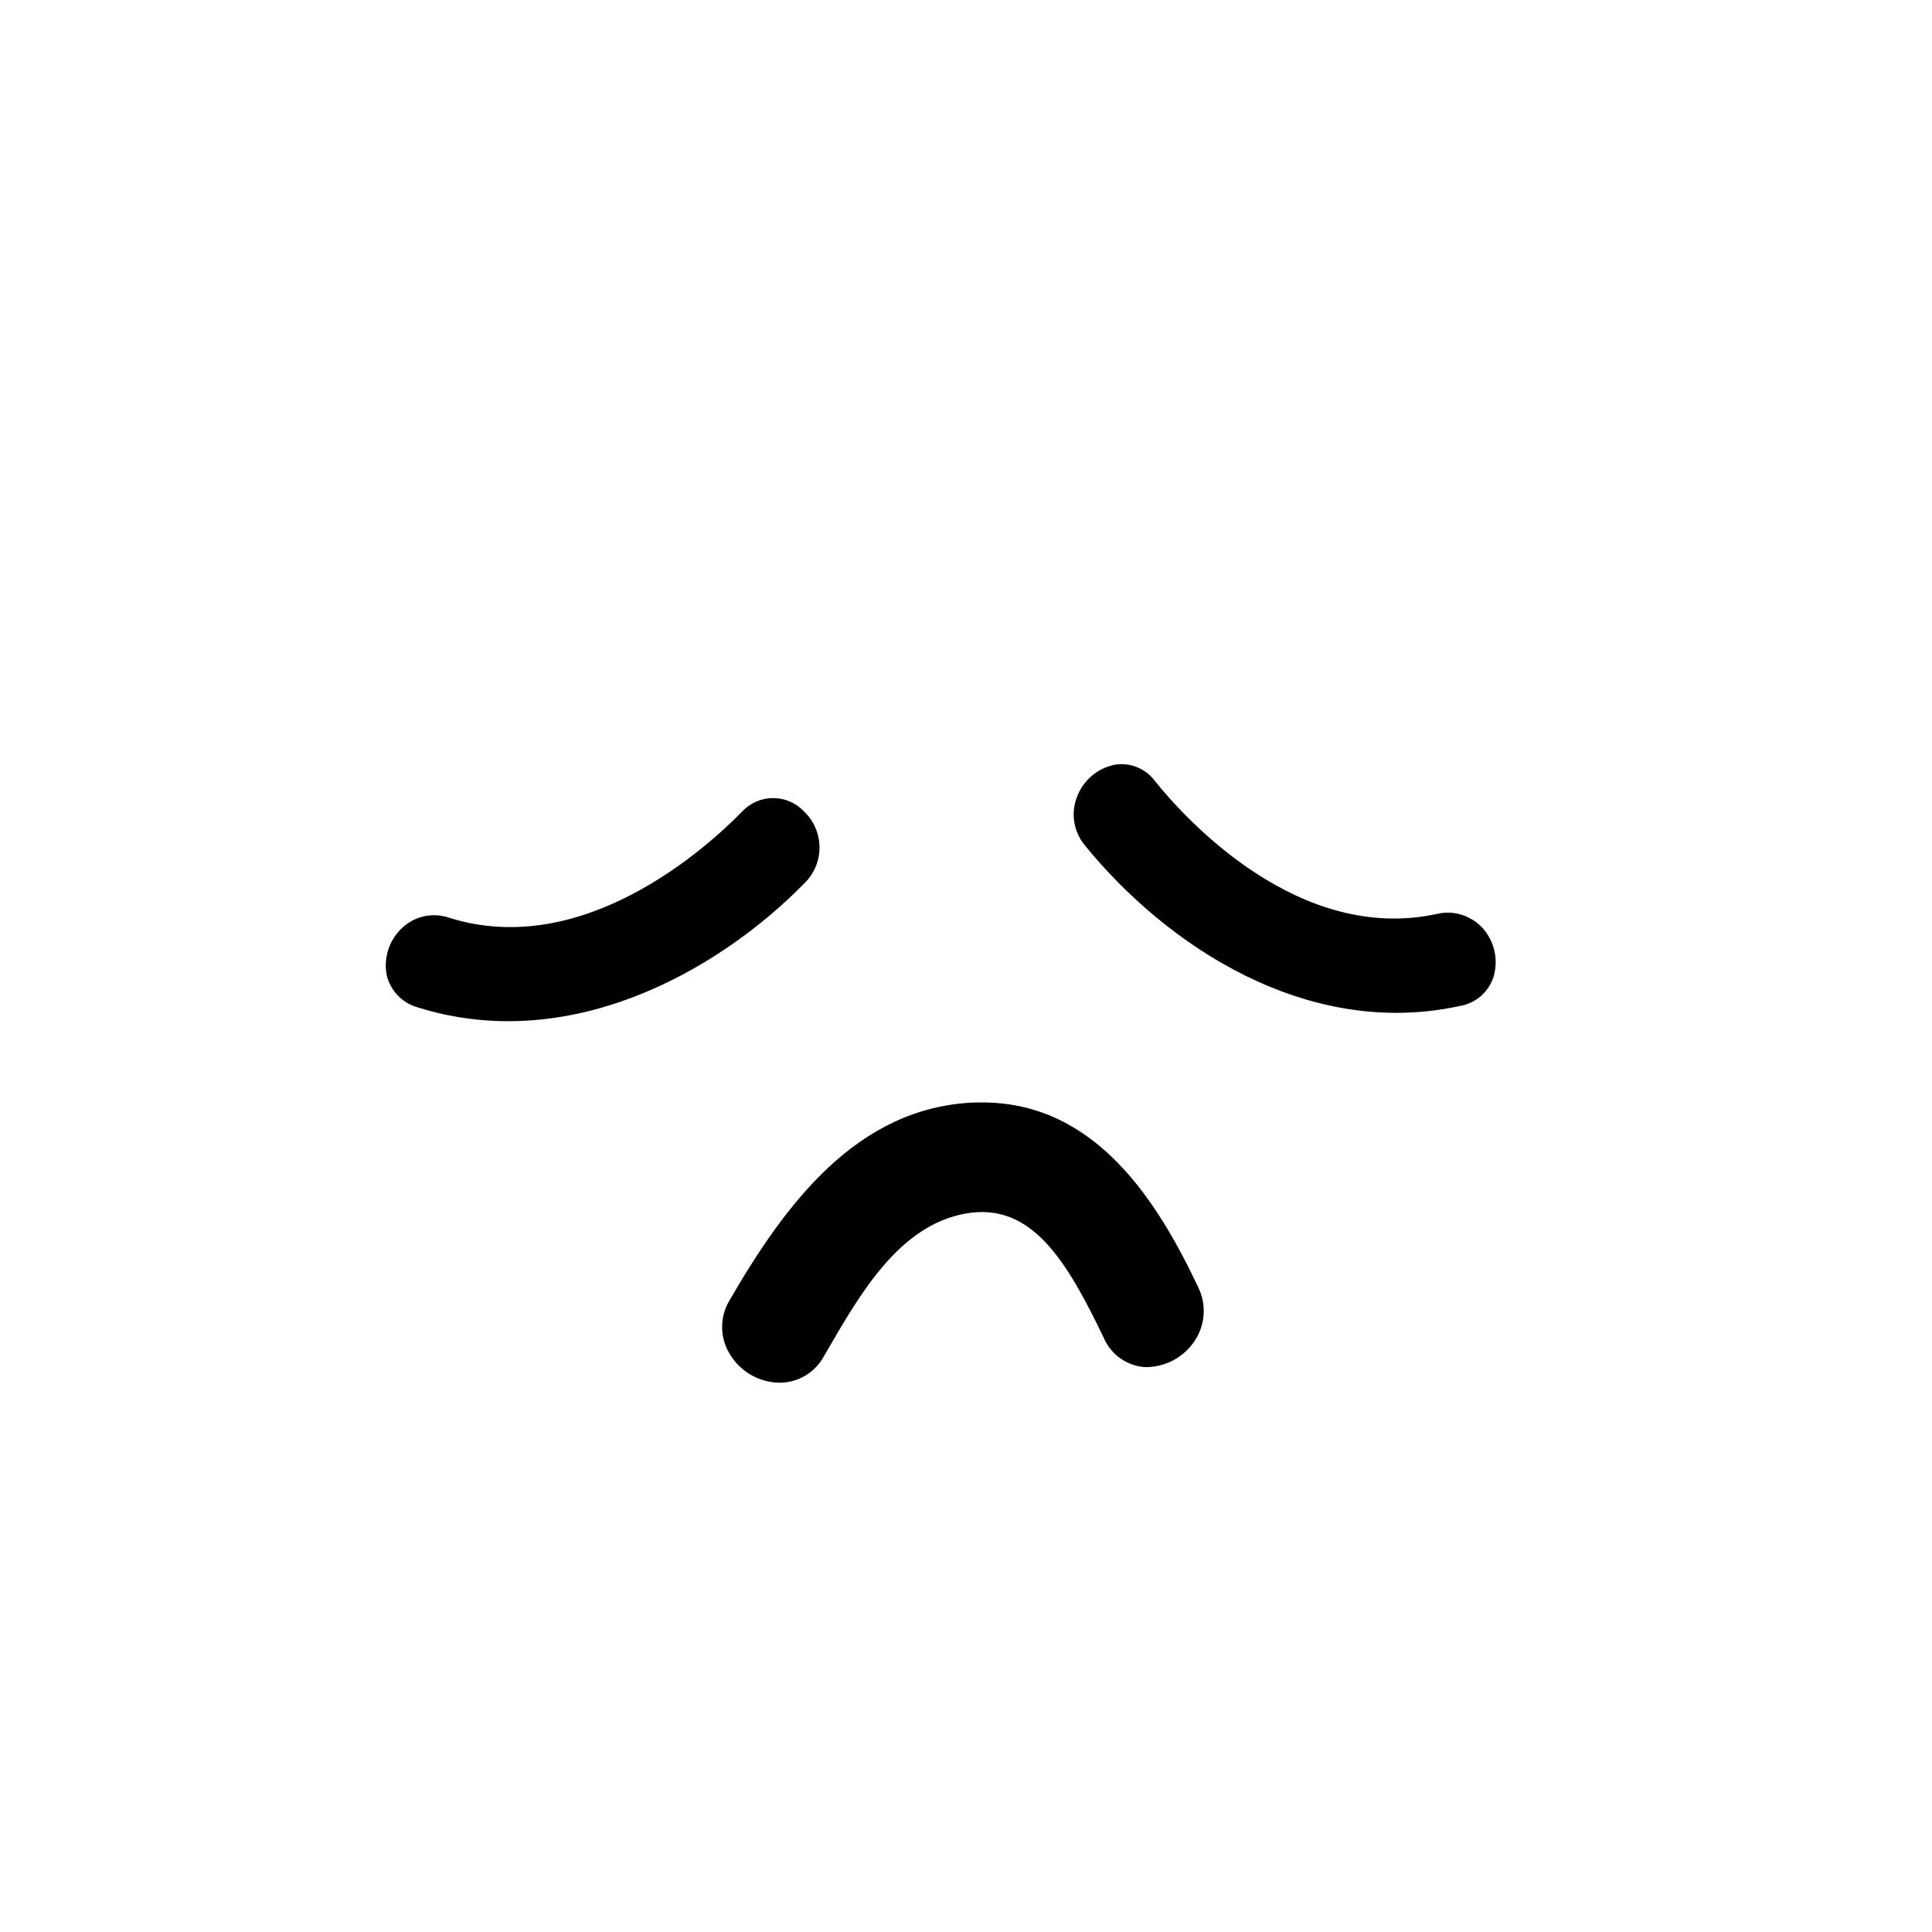 <?xml version="1.0" encoding="UTF-8"?>
<!-- The Best Svg Icon site in the world: iconSvg.co, Visit us! https://iconsvg.co -->
<svg fill="#000000" width="800px" height="800px" version="1.1" viewBox="144 144 512 512" xmlns="http://www.w3.org/2000/svg">
 <g>
  <path d="m405.04 436.17h-2.672c-31.336 1.16-50.383 27.156-65.043 52.445h0.004c-2.617 4.34-2.617 9.77 0 14.109 2.758 4.715 7.789 7.641 13.25 7.707 4.93 0.008 9.465-2.707 11.789-7.055l0.504-0.855c9.168-15.871 19.496-33.805 37.082-36.93 17.582-3.125 26.902 12.898 36.578 33h-0.004c1.898 4.383 6.07 7.352 10.832 7.707 5.227 0.102 10.148-2.438 13.102-6.75 2.981-4.301 3.367-9.891 1.008-14.559-10.734-22.672-26.957-48.418-56.43-48.82z"/>
  <path d="m357.07 359.04c-2.125-2.258-5.086-3.543-8.188-3.543-3.102 0-6.062 1.285-8.188 3.543-9.219 9.473-42.117 39.398-77.688 28.164-2.949-1.012-6.168-0.867-9.016 0.402-1.219 0.559-2.34 1.309-3.328 2.215-3.492 3.184-5.078 7.957-4.18 12.598 0.965 4.094 4.066 7.352 8.109 8.512 39.75 12.543 79.25-8.918 102.93-33.199 2.422-2.535 3.738-5.934 3.652-9.441-0.086-3.504-1.562-6.836-4.106-9.25z"/>
  <path d="m533.71 387.45c-2.691-1.527-5.859-1.98-8.867-1.258-36.527 7.961-66.504-24.887-74.816-35.266v-0.004c-2.449-3.262-6.5-4.91-10.531-4.281-4.606 0.902-8.418 4.125-10.074 8.516-1.703 4.34-0.914 9.262 2.066 12.848 21.461 26.449 58.793 51.488 99.5 42.57 4.141-0.734 7.535-3.703 8.816-7.707 1.352-4.531 0.246-9.438-2.922-12.949-0.902-1.004-1.977-1.84-3.172-2.469z"/>
 </g>
</svg>